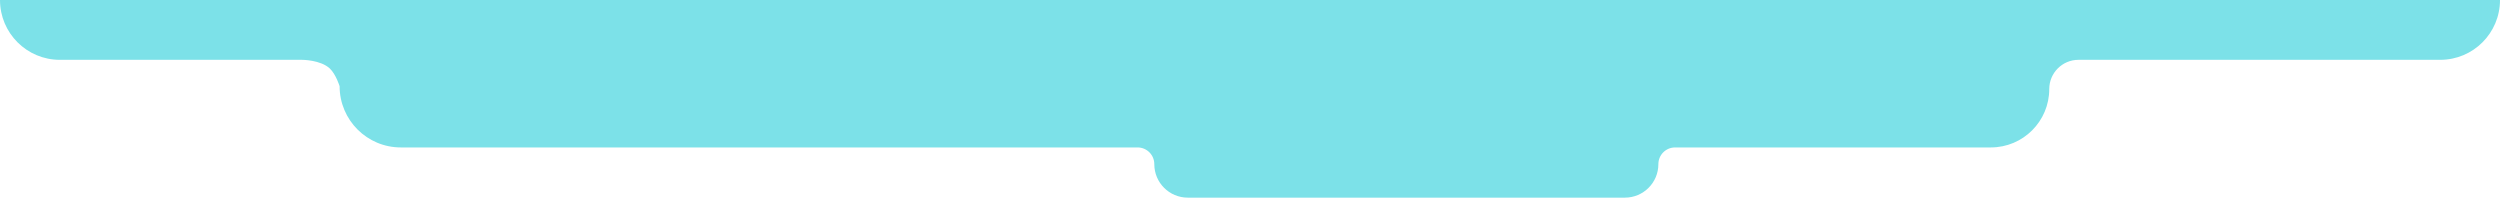 <?xml version="1.0" encoding="UTF-8"?>
<svg id="Ebene_1" data-name="Ebene 1" xmlns="http://www.w3.org/2000/svg" viewBox="0 0 768.45 60.75">
  <defs>
    <style>
      .cls-1 {
        fill: #7ce1e8;
        stroke-width: 0px;
      }
    </style>
  </defs>
  <path class="cls-1" d="M768.45,0H0c0,10.16,8.24,18.39,18.39,18.39h74.46s5.69-.01,8.54,2.68c1.87,1.77,3,5.43,3,5.43,0,10.4,8.43,18.82,18.82,18.82h226.46c2.84,0,5.14,2.3,5.14,5.14,0,5.68,4.6,10.29,10.29,10.29h134.36c5.68,0,10.29-4.6,10.29-10.29,0-2.84,2.3-5.14,5.14-5.14h97.05c9.92,0,17.96-8.04,17.96-17.95,0-4.96,4.02-8.98,8.98-8.98h111.18c10.16.01,18.39-8.23,18.39-18.39h0Z"/>
</svg>